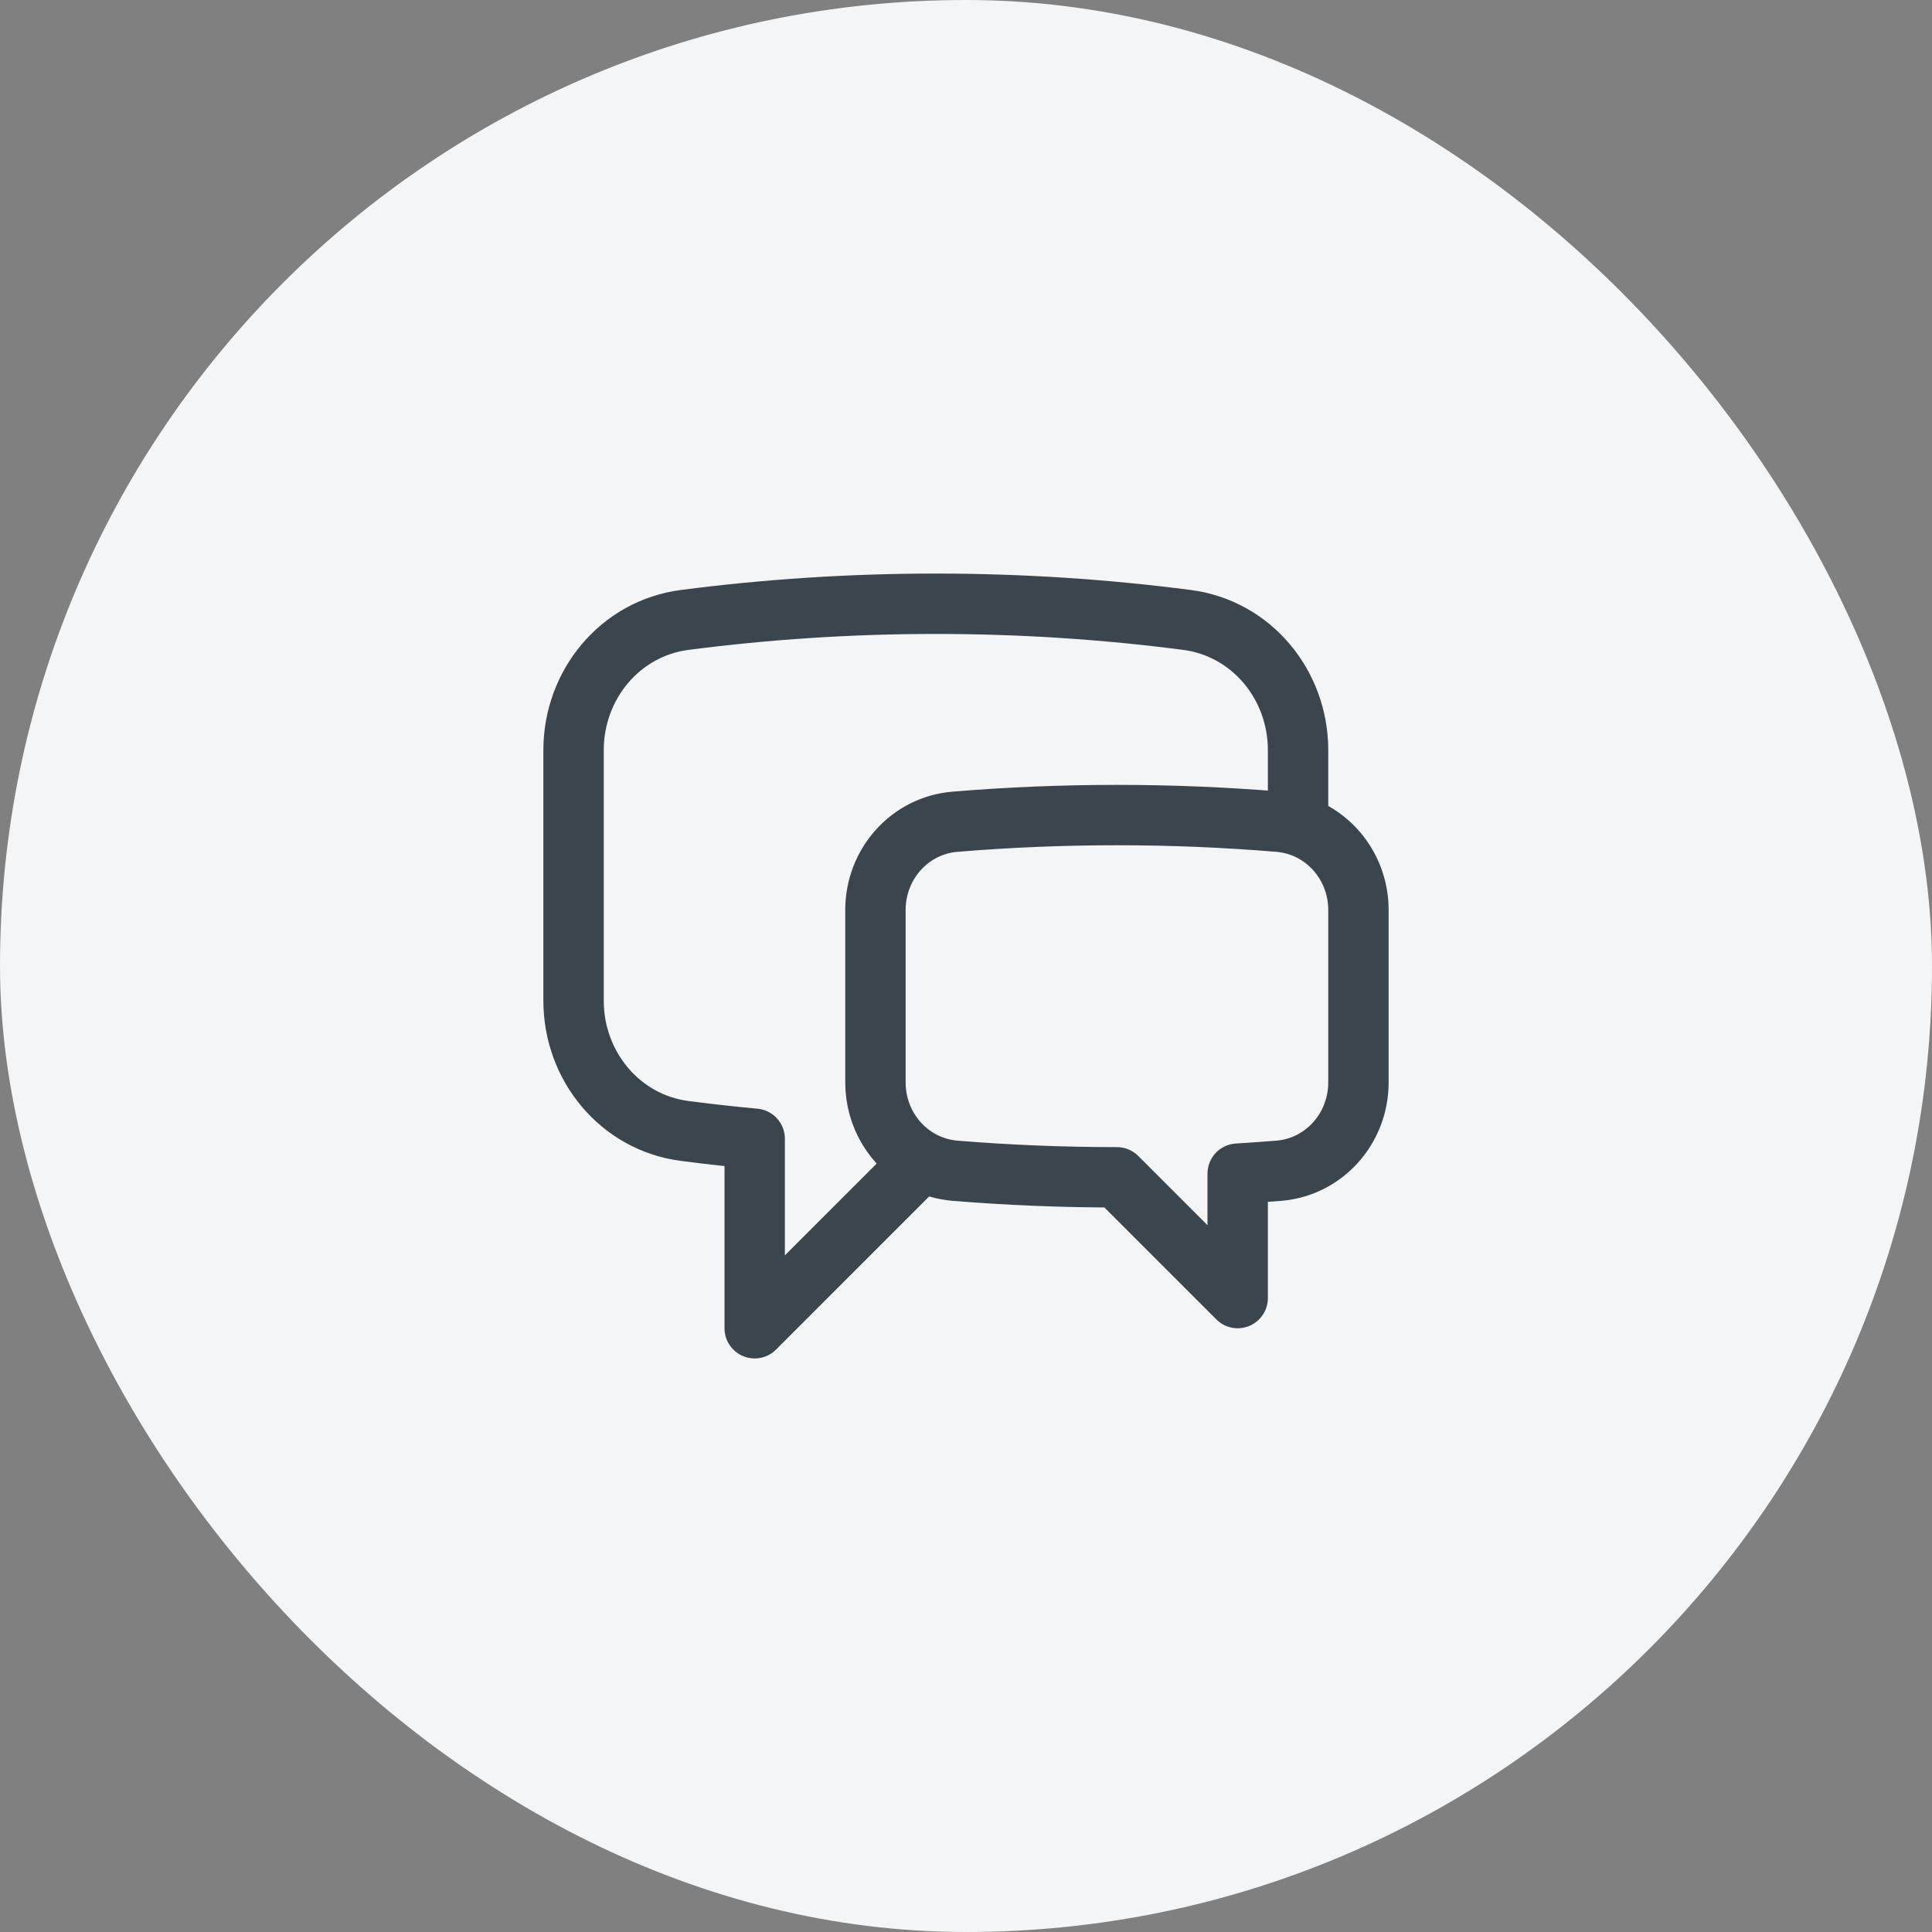 <svg width="48" height="48" viewBox="0 0 48 48" fill="none" xmlns="http://www.w3.org/2000/svg">
<rect x="0" y="0" width="48" height="48" fill="#808080" stroke="none"/>
<rect width="48" height="48" rx="24" fill="#F4F5F6"/>
<path d="M32.25 20.511C33.134 20.796 33.75 21.639 33.75 22.608V26.894C33.75 28.03 32.903 28.994 31.77 29.087C31.431 29.114 31.091 29.139 30.75 29.159V32.25L27.75 29.25C26.396 29.25 25.056 29.195 23.73 29.087C23.432 29.062 23.153 28.977 22.905 28.845M32.25 20.511C32.099 20.462 31.939 20.43 31.774 20.416C30.447 20.306 29.105 20.25 27.75 20.25C26.395 20.25 25.053 20.306 23.726 20.416C22.595 20.51 21.75 21.473 21.75 22.608V26.894C21.75 27.731 22.21 28.475 22.905 28.845M32.25 20.511V18.637C32.25 17.016 31.098 15.611 29.49 15.402C27.448 15.137 25.365 15 23.25 15C21.135 15 19.052 15.137 17.01 15.402C15.402 15.611 14.25 17.016 14.25 18.637V24.863C14.25 26.484 15.402 27.889 17.01 28.098C17.587 28.173 18.167 28.238 18.75 28.292V33L22.905 28.845" stroke="#3B454D" stroke-width="1.5" stroke-linecap="round" stroke-linejoin="round"/>
</svg>

